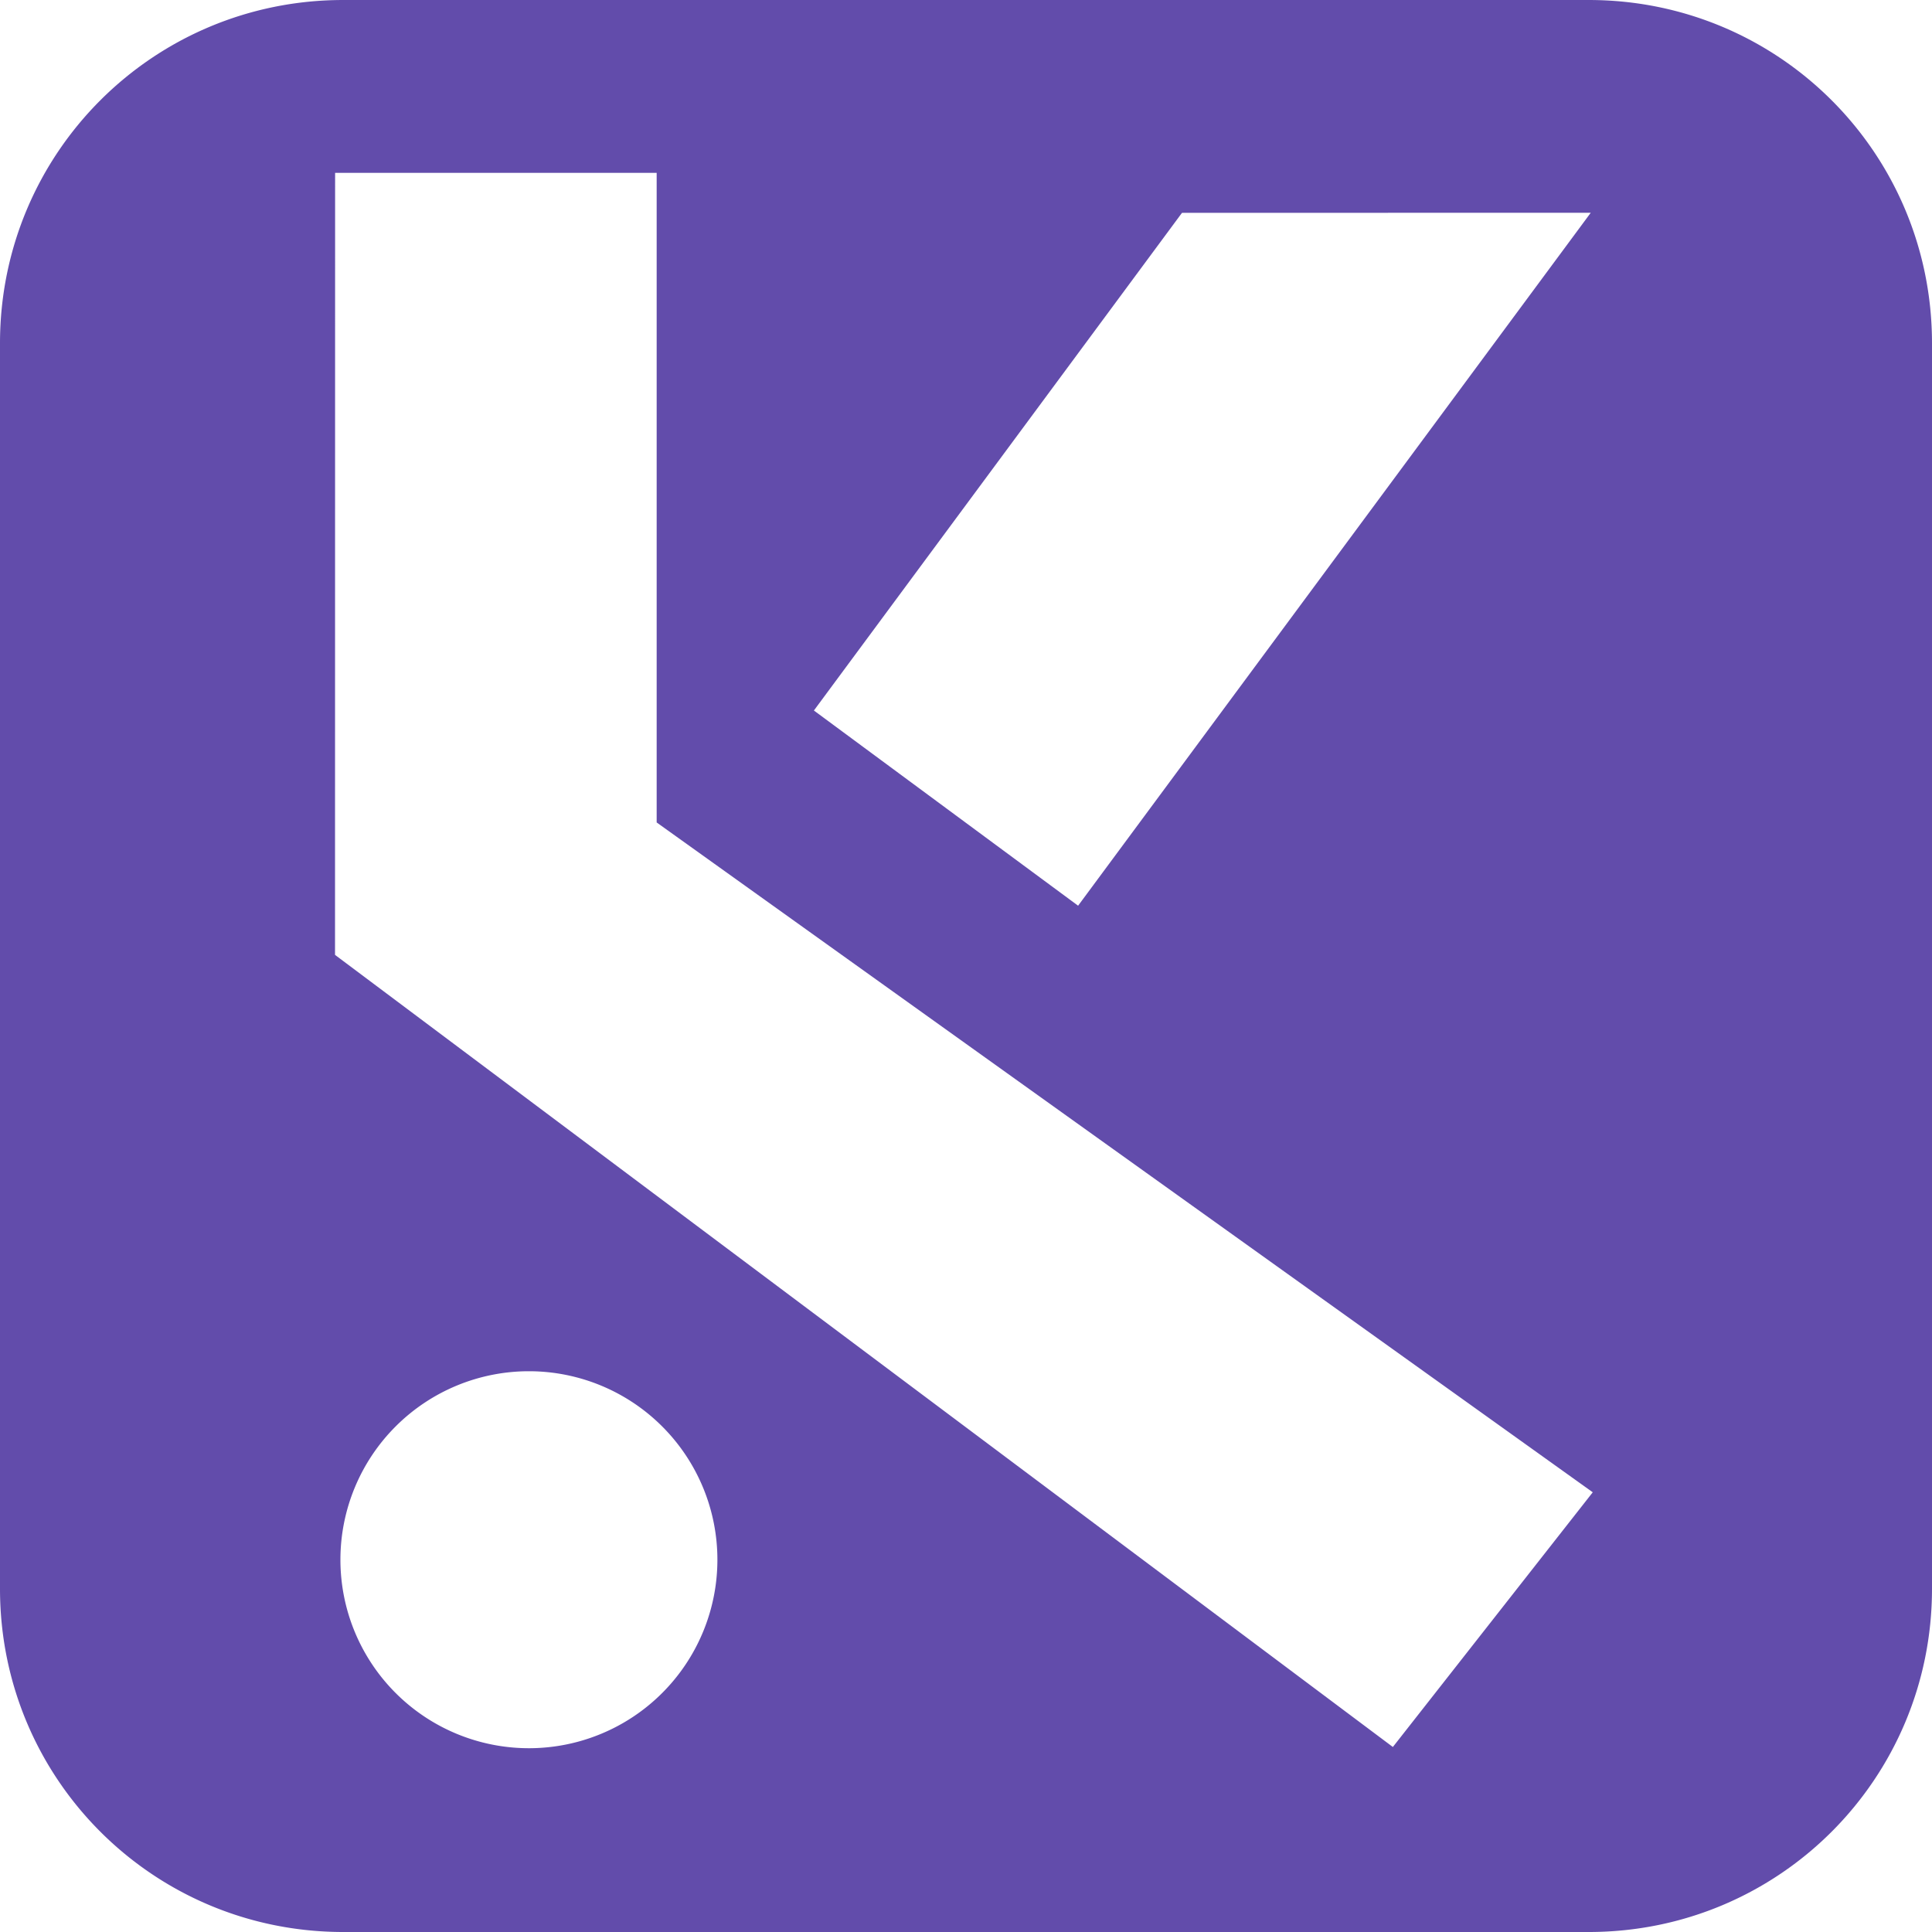 <svg width="697.662" height="697.664" viewBox="0 0 184.59 184.59" xmlns="http://www.w3.org/2000/svg">
  <path
    d="M32.795 0C14.626 0 0 14.627 0 32.795v119c0 18.168 14.626 32.795 32.795 32.795h119c18.168 0 32.795-14.627 32.795-32.795v-119C184.59 14.627 169.963 0 151.795 0zm-.778 16.514H62.74V78.58l89.437 63.998-19.098 24.335-101.07-75.68zm119.969 3.813l-48.981 66.207-25.243-18.649 35.168-47.548zM50.534 131.012a18.009 18.009 0 0118.009 18.009 18.009 18.009 0 01-18.01 18.009 18.009 18.009 0 01-18.008-18.01 18.009 18.009 0 0118.009-18.008z"
    fill="#624cab" />
</svg>